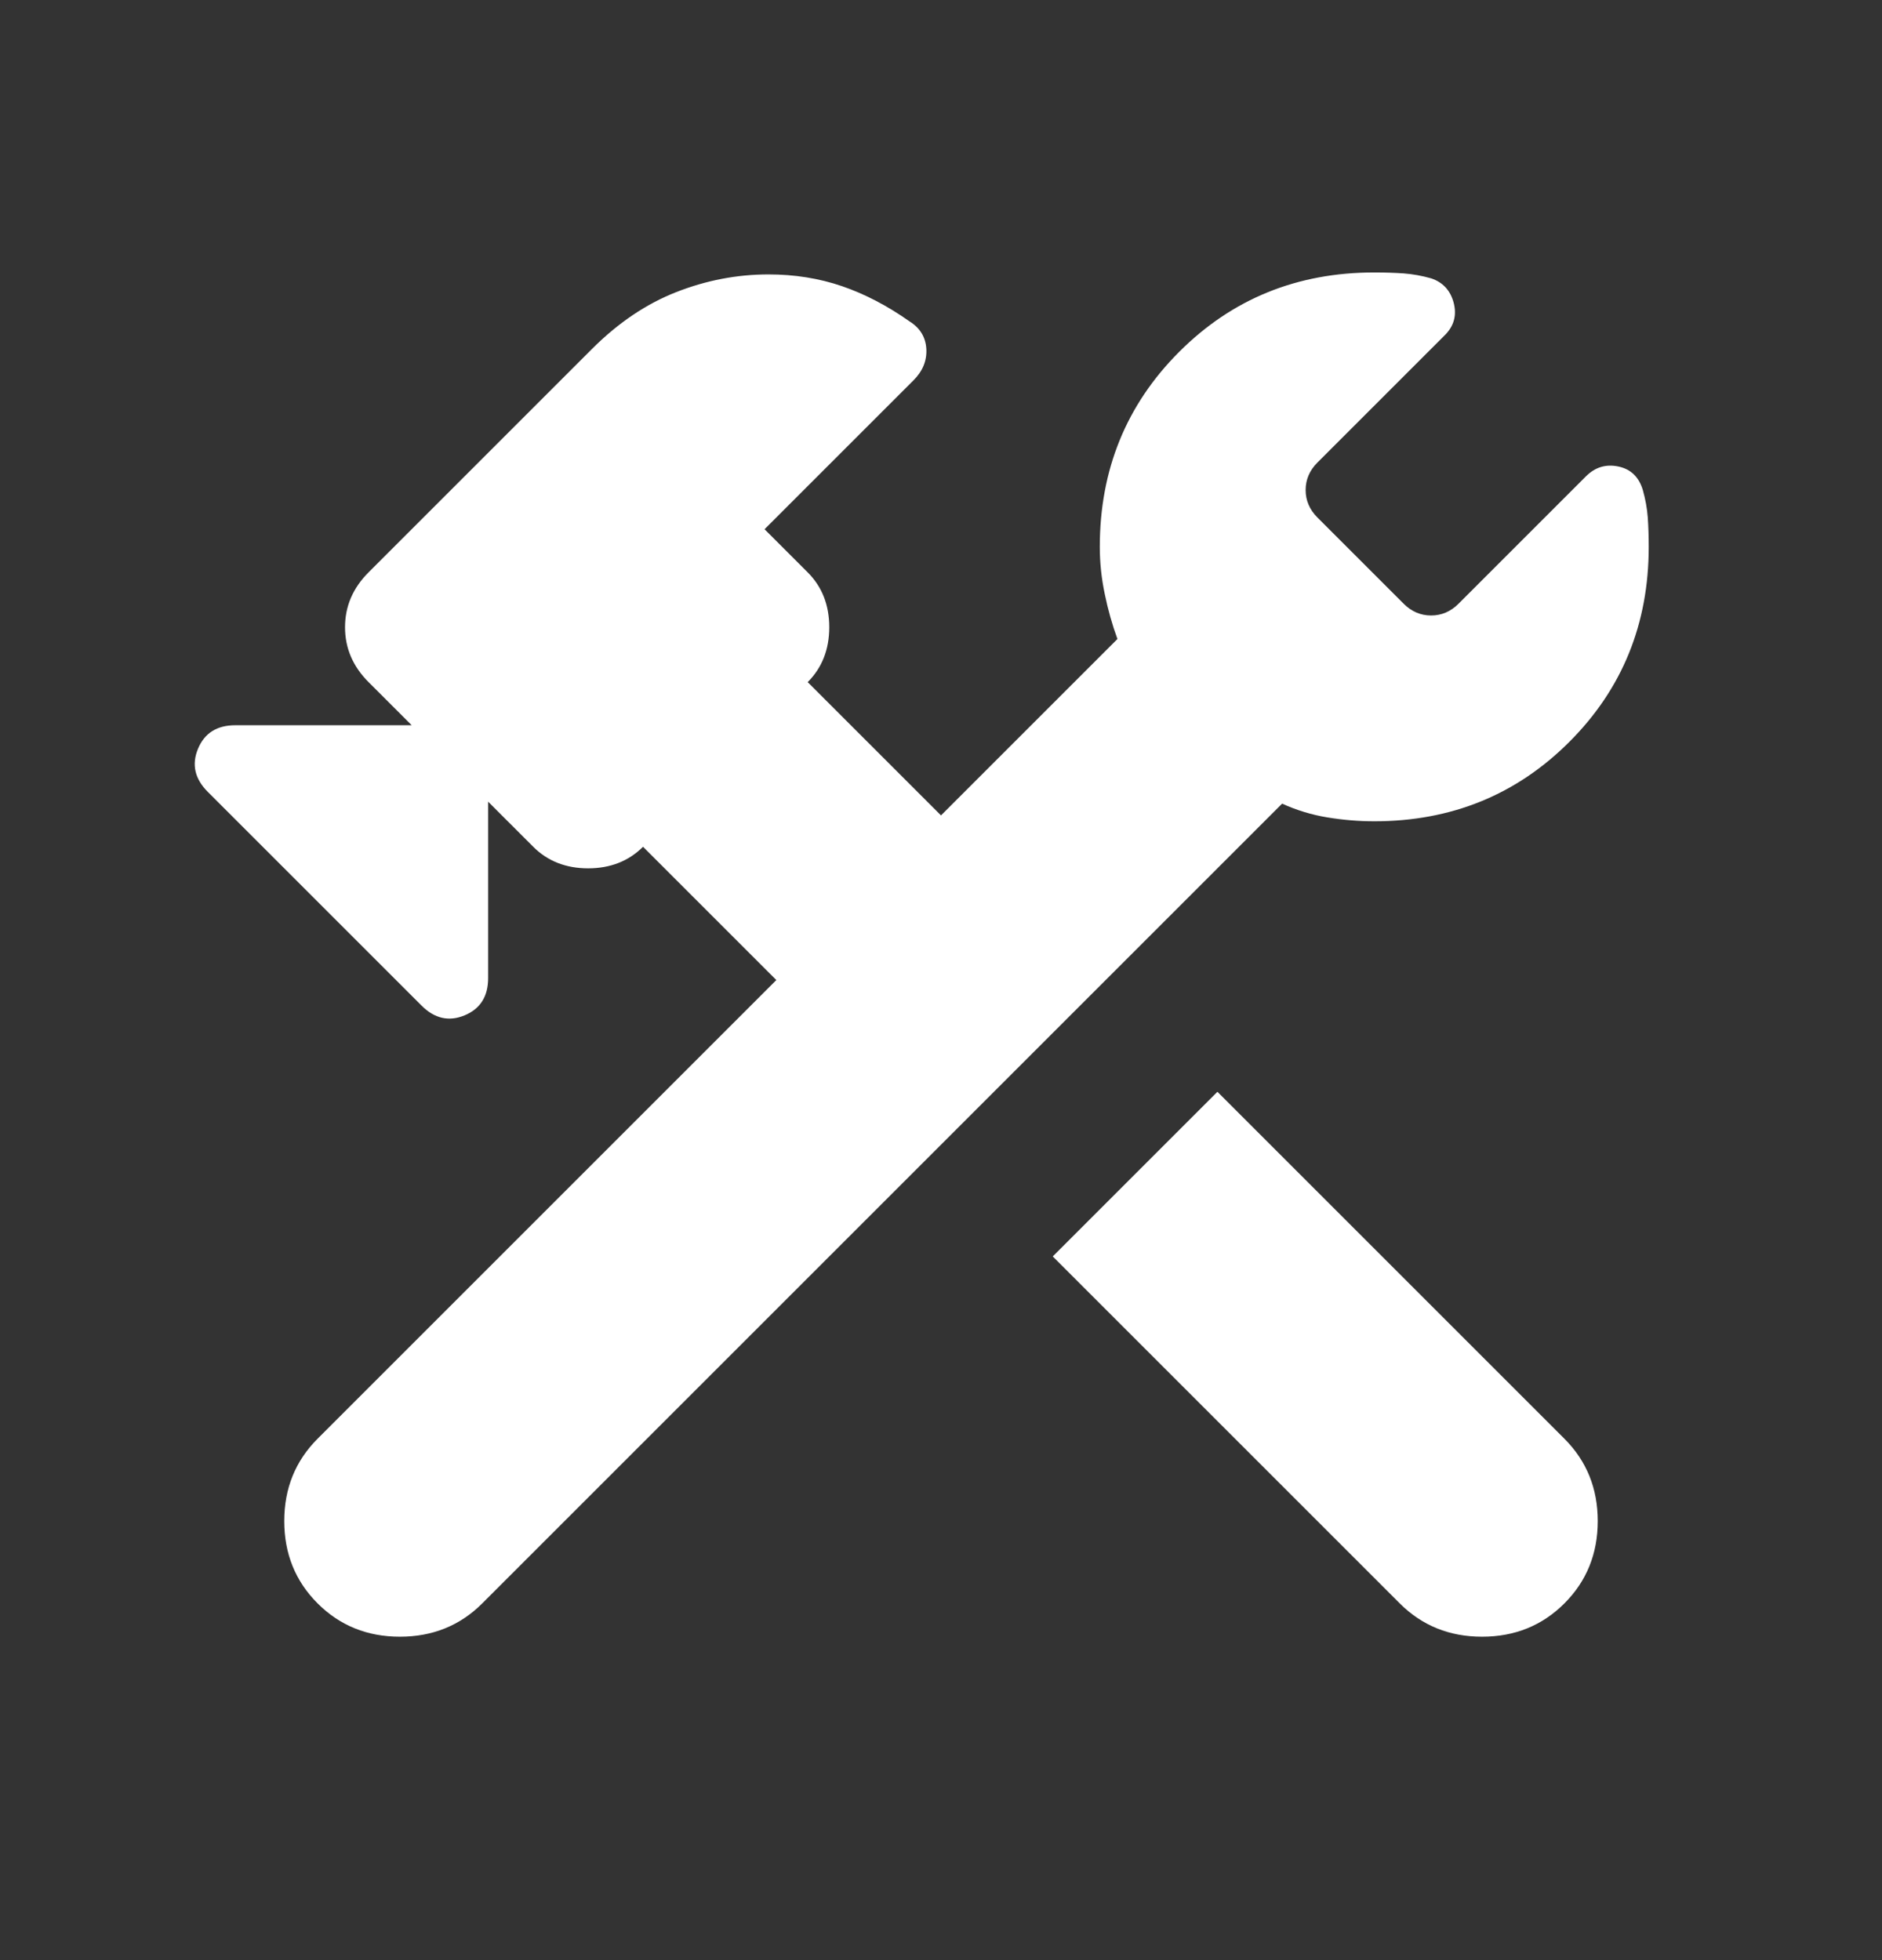 <svg width="24" height="25" viewBox="0 0 24 25" fill="none" xmlns="http://www.w3.org/2000/svg">
<rect x="0" y="0" width="24" height="25" fill="#333333" stroke="none"/>
<mask id="mask0_938_1367" style="mask-type:alpha" maskUnits="userSpaceOnUse" x="0" y="0" width="24" height="25">
<rect y="0.5" width="24" height="24" fill="#D9D9D9"/>
</mask>
<g mask="url(#mask0_938_1367)">
<path d="M17.85 20.45L13.425 16.025L15.525 13.925L19.95 18.35C20.233 18.633 20.375 18.983 20.375 19.4C20.375 19.817 20.233 20.167 19.95 20.45C19.667 20.733 19.317 20.875 18.9 20.875C18.483 20.875 18.133 20.733 17.85 20.45ZM4.05 20.45C3.767 20.167 3.625 19.817 3.625 19.4C3.625 18.983 3.767 18.633 4.05 18.35L9.9 12.5L8.2 10.8C8.017 10.983 7.783 11.075 7.5 11.075C7.217 11.075 6.983 10.983 6.8 10.8L6.225 10.225V12.475C6.225 12.708 6.125 12.867 5.925 12.95C5.725 13.033 5.542 12.992 5.375 12.825L2.65 10.1C2.483 9.933 2.442 9.75 2.525 9.55C2.608 9.35 2.767 9.25 3 9.25H5.25L4.7 8.7C4.5 8.5 4.4 8.267 4.4 8C4.4 7.733 4.5 7.5 4.7 7.3L7.55 4.45C7.883 4.117 8.242 3.875 8.625 3.725C9.008 3.575 9.4 3.5 9.8 3.5C10.133 3.5 10.446 3.55 10.738 3.65C11.029 3.75 11.317 3.9 11.6 4.1C11.733 4.183 11.804 4.3 11.813 4.45C11.821 4.6 11.767 4.733 11.65 4.85L9.75 6.75L10.3 7.3C10.483 7.483 10.575 7.717 10.575 8C10.575 8.283 10.483 8.517 10.3 8.7L12 10.4L14.25 8.15C14.183 7.967 14.129 7.775 14.088 7.575C14.046 7.375 14.025 7.175 14.025 6.975C14.025 5.992 14.363 5.162 15.038 4.487C15.713 3.812 16.542 3.475 17.525 3.475C17.658 3.475 17.783 3.479 17.9 3.487C18.017 3.496 18.133 3.517 18.25 3.55C18.4 3.6 18.496 3.704 18.538 3.862C18.579 4.021 18.542 4.158 18.425 4.275L16.8 5.9C16.7 6 16.65 6.117 16.65 6.25C16.65 6.383 16.7 6.5 16.8 6.6L17.9 7.7C18 7.8 18.117 7.85 18.25 7.85C18.383 7.85 18.5 7.8 18.6 7.7L20.225 6.075C20.342 5.958 20.479 5.917 20.638 5.95C20.796 5.983 20.9 6.083 20.95 6.25C20.983 6.367 21.004 6.483 21.013 6.6C21.021 6.717 21.025 6.842 21.025 6.975C21.025 7.958 20.688 8.787 20.013 9.462C19.338 10.137 18.508 10.475 17.525 10.475C17.325 10.475 17.125 10.458 16.925 10.425C16.725 10.392 16.533 10.333 16.35 10.25L6.15 20.45C5.867 20.733 5.517 20.875 5.1 20.875C4.683 20.875 4.333 20.733 4.05 20.45Z" fill="#ffffff"/>
</g>
</svg>
